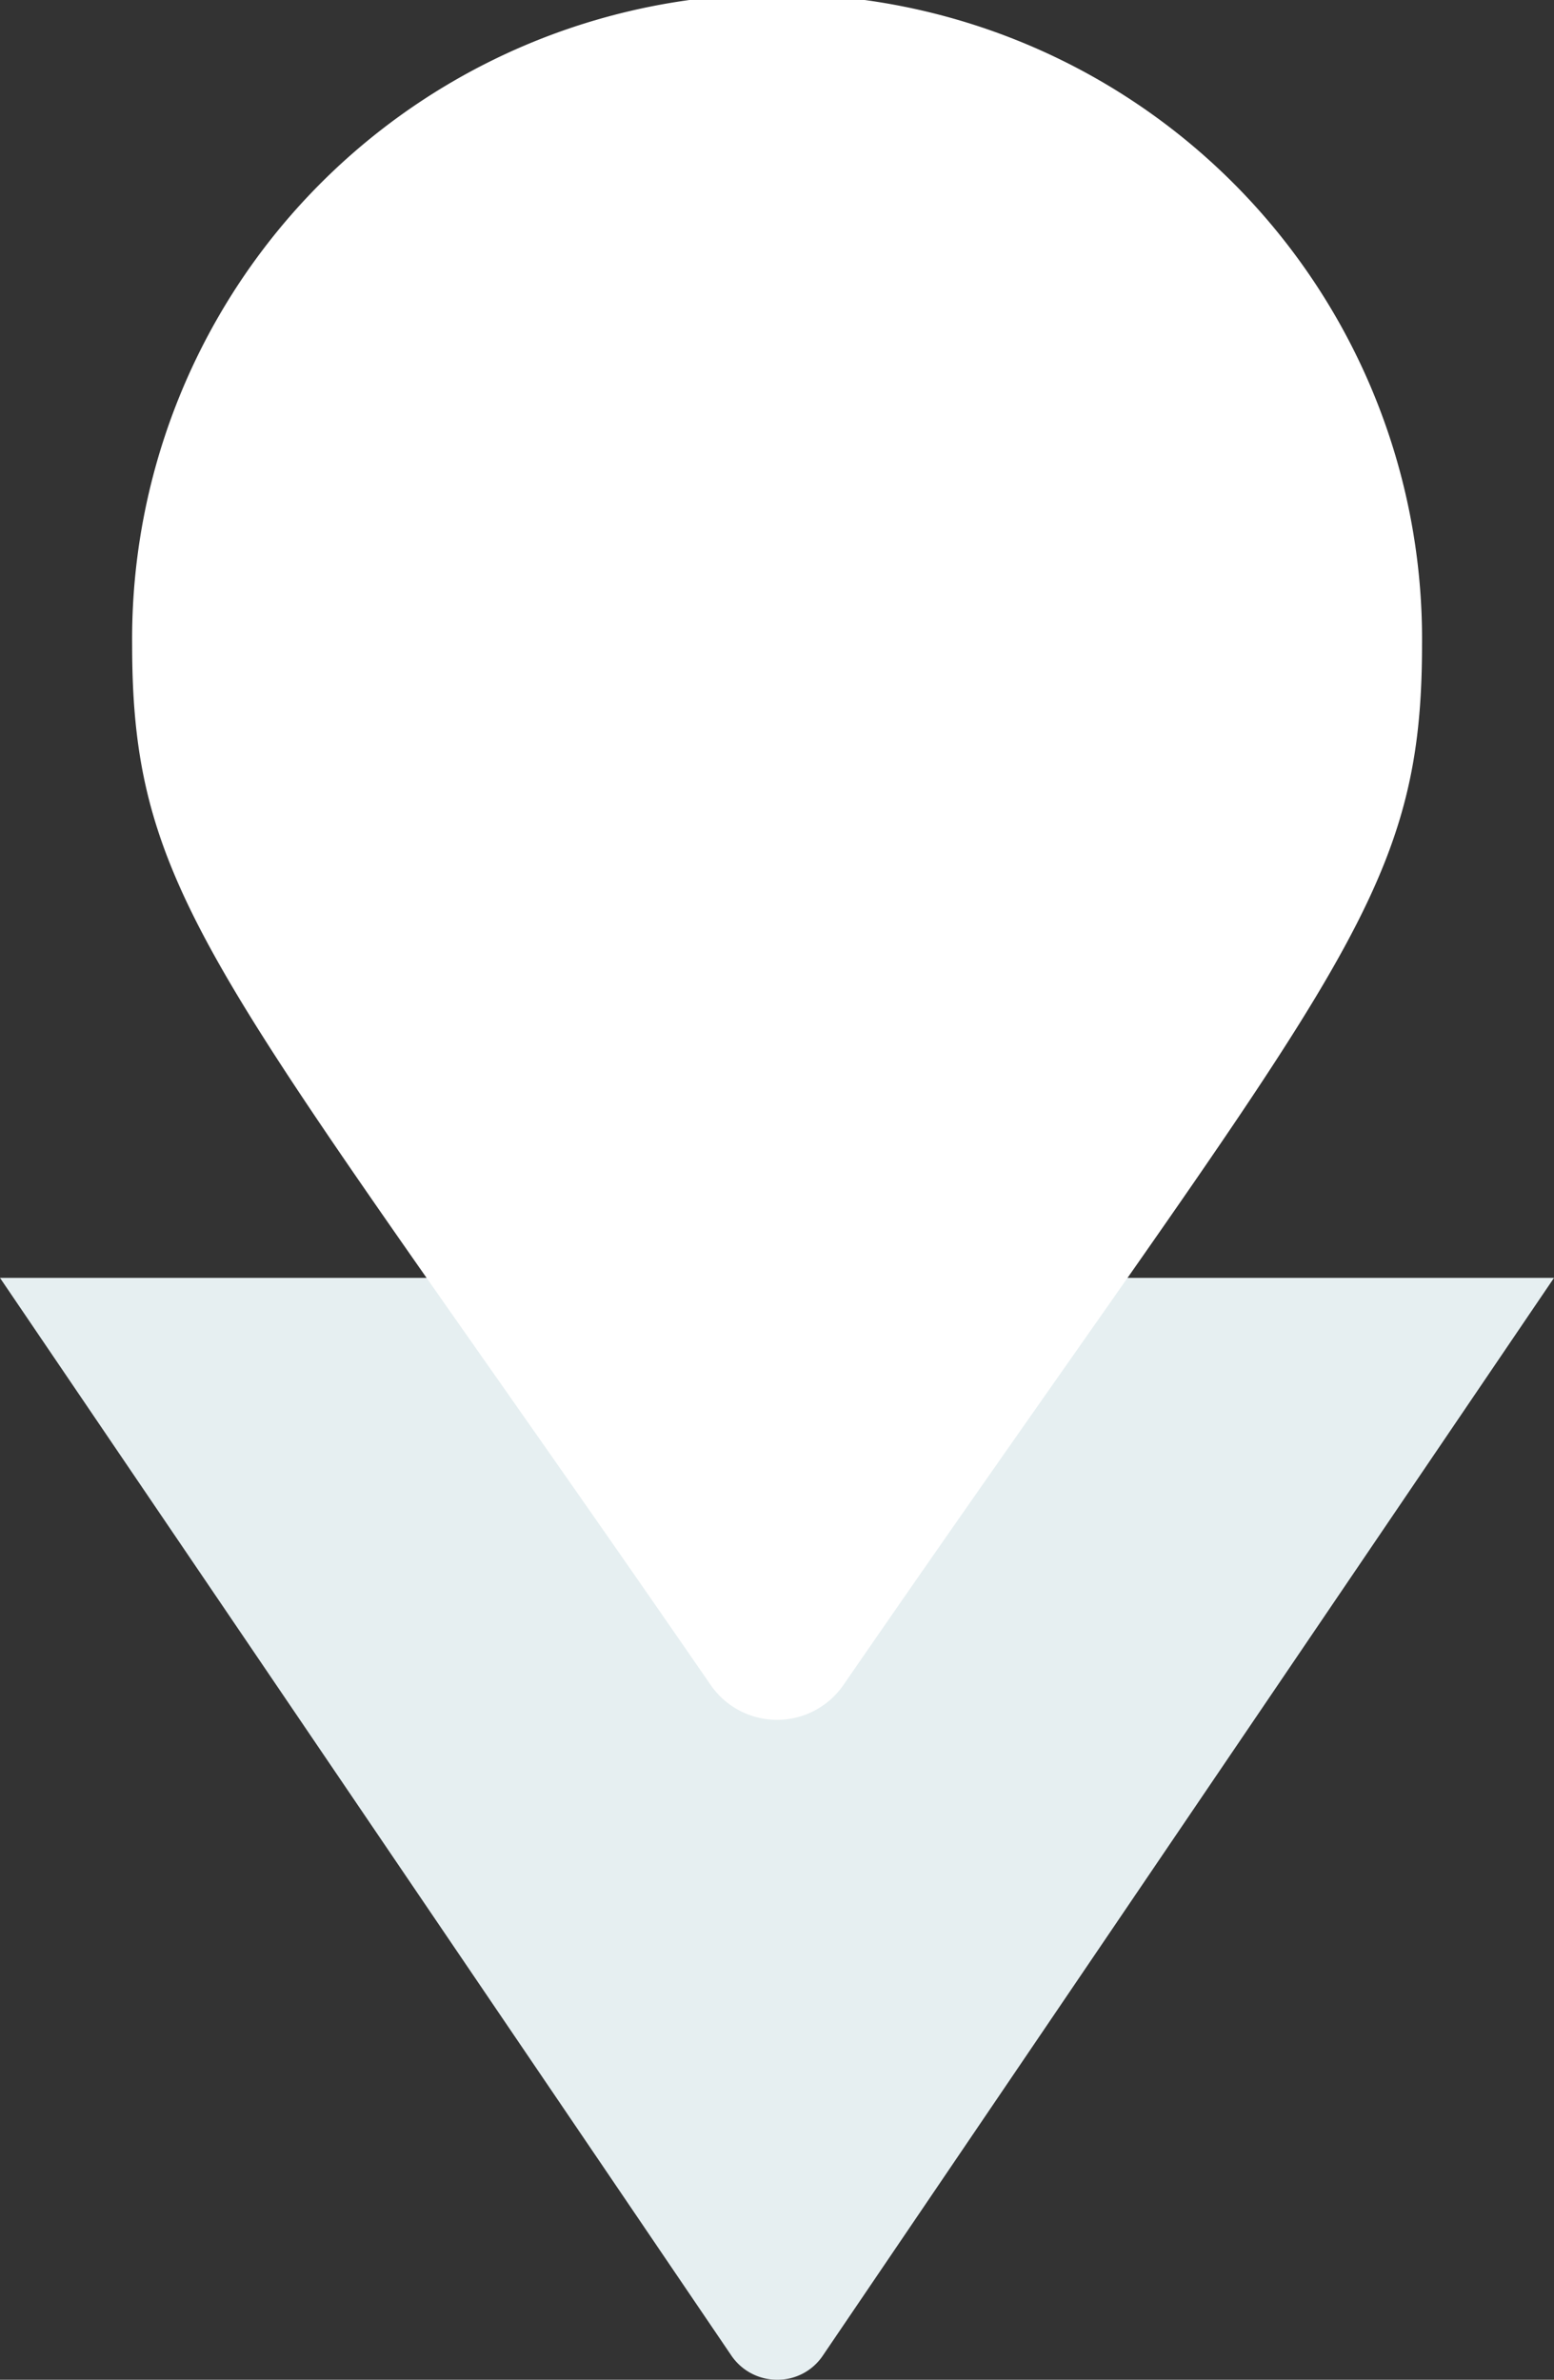 <svg xmlns="http://www.w3.org/2000/svg" width="28.118" height="43.061" viewBox="0 0 28.118 43.061">
  <rect x="0" y="0" width="28.118" height="43.061" fill="#333333" stroke="none"/>
  <g id="Gruppe_1578" data-name="Gruppe 1578" transform="translate(-941.94 -968.881)">
    <path id="Differenzmenge_1" data-name="Differenzmenge 1" d="M16271,1533.942a1,1,0,0,1-.827-.438l-13.233-19.5h28.118l-13.229,19.5A.985.985,0,0,1,16271,1533.942Z" transform="translate(-15315 -522)" fill="#e6eff1"/>
    <path id="map-marker" d="M23.339,11.67c0,4.7-1.641,6.017-10.47,18.821a1.459,1.459,0,0,1-2.4,0C1.641,17.687,0,16.375,0,11.67a11.67,11.67,0,1,1,23.339,0Z" transform="translate(944.331 968.881)" fill="#fff"/>
  </g>
</svg>
